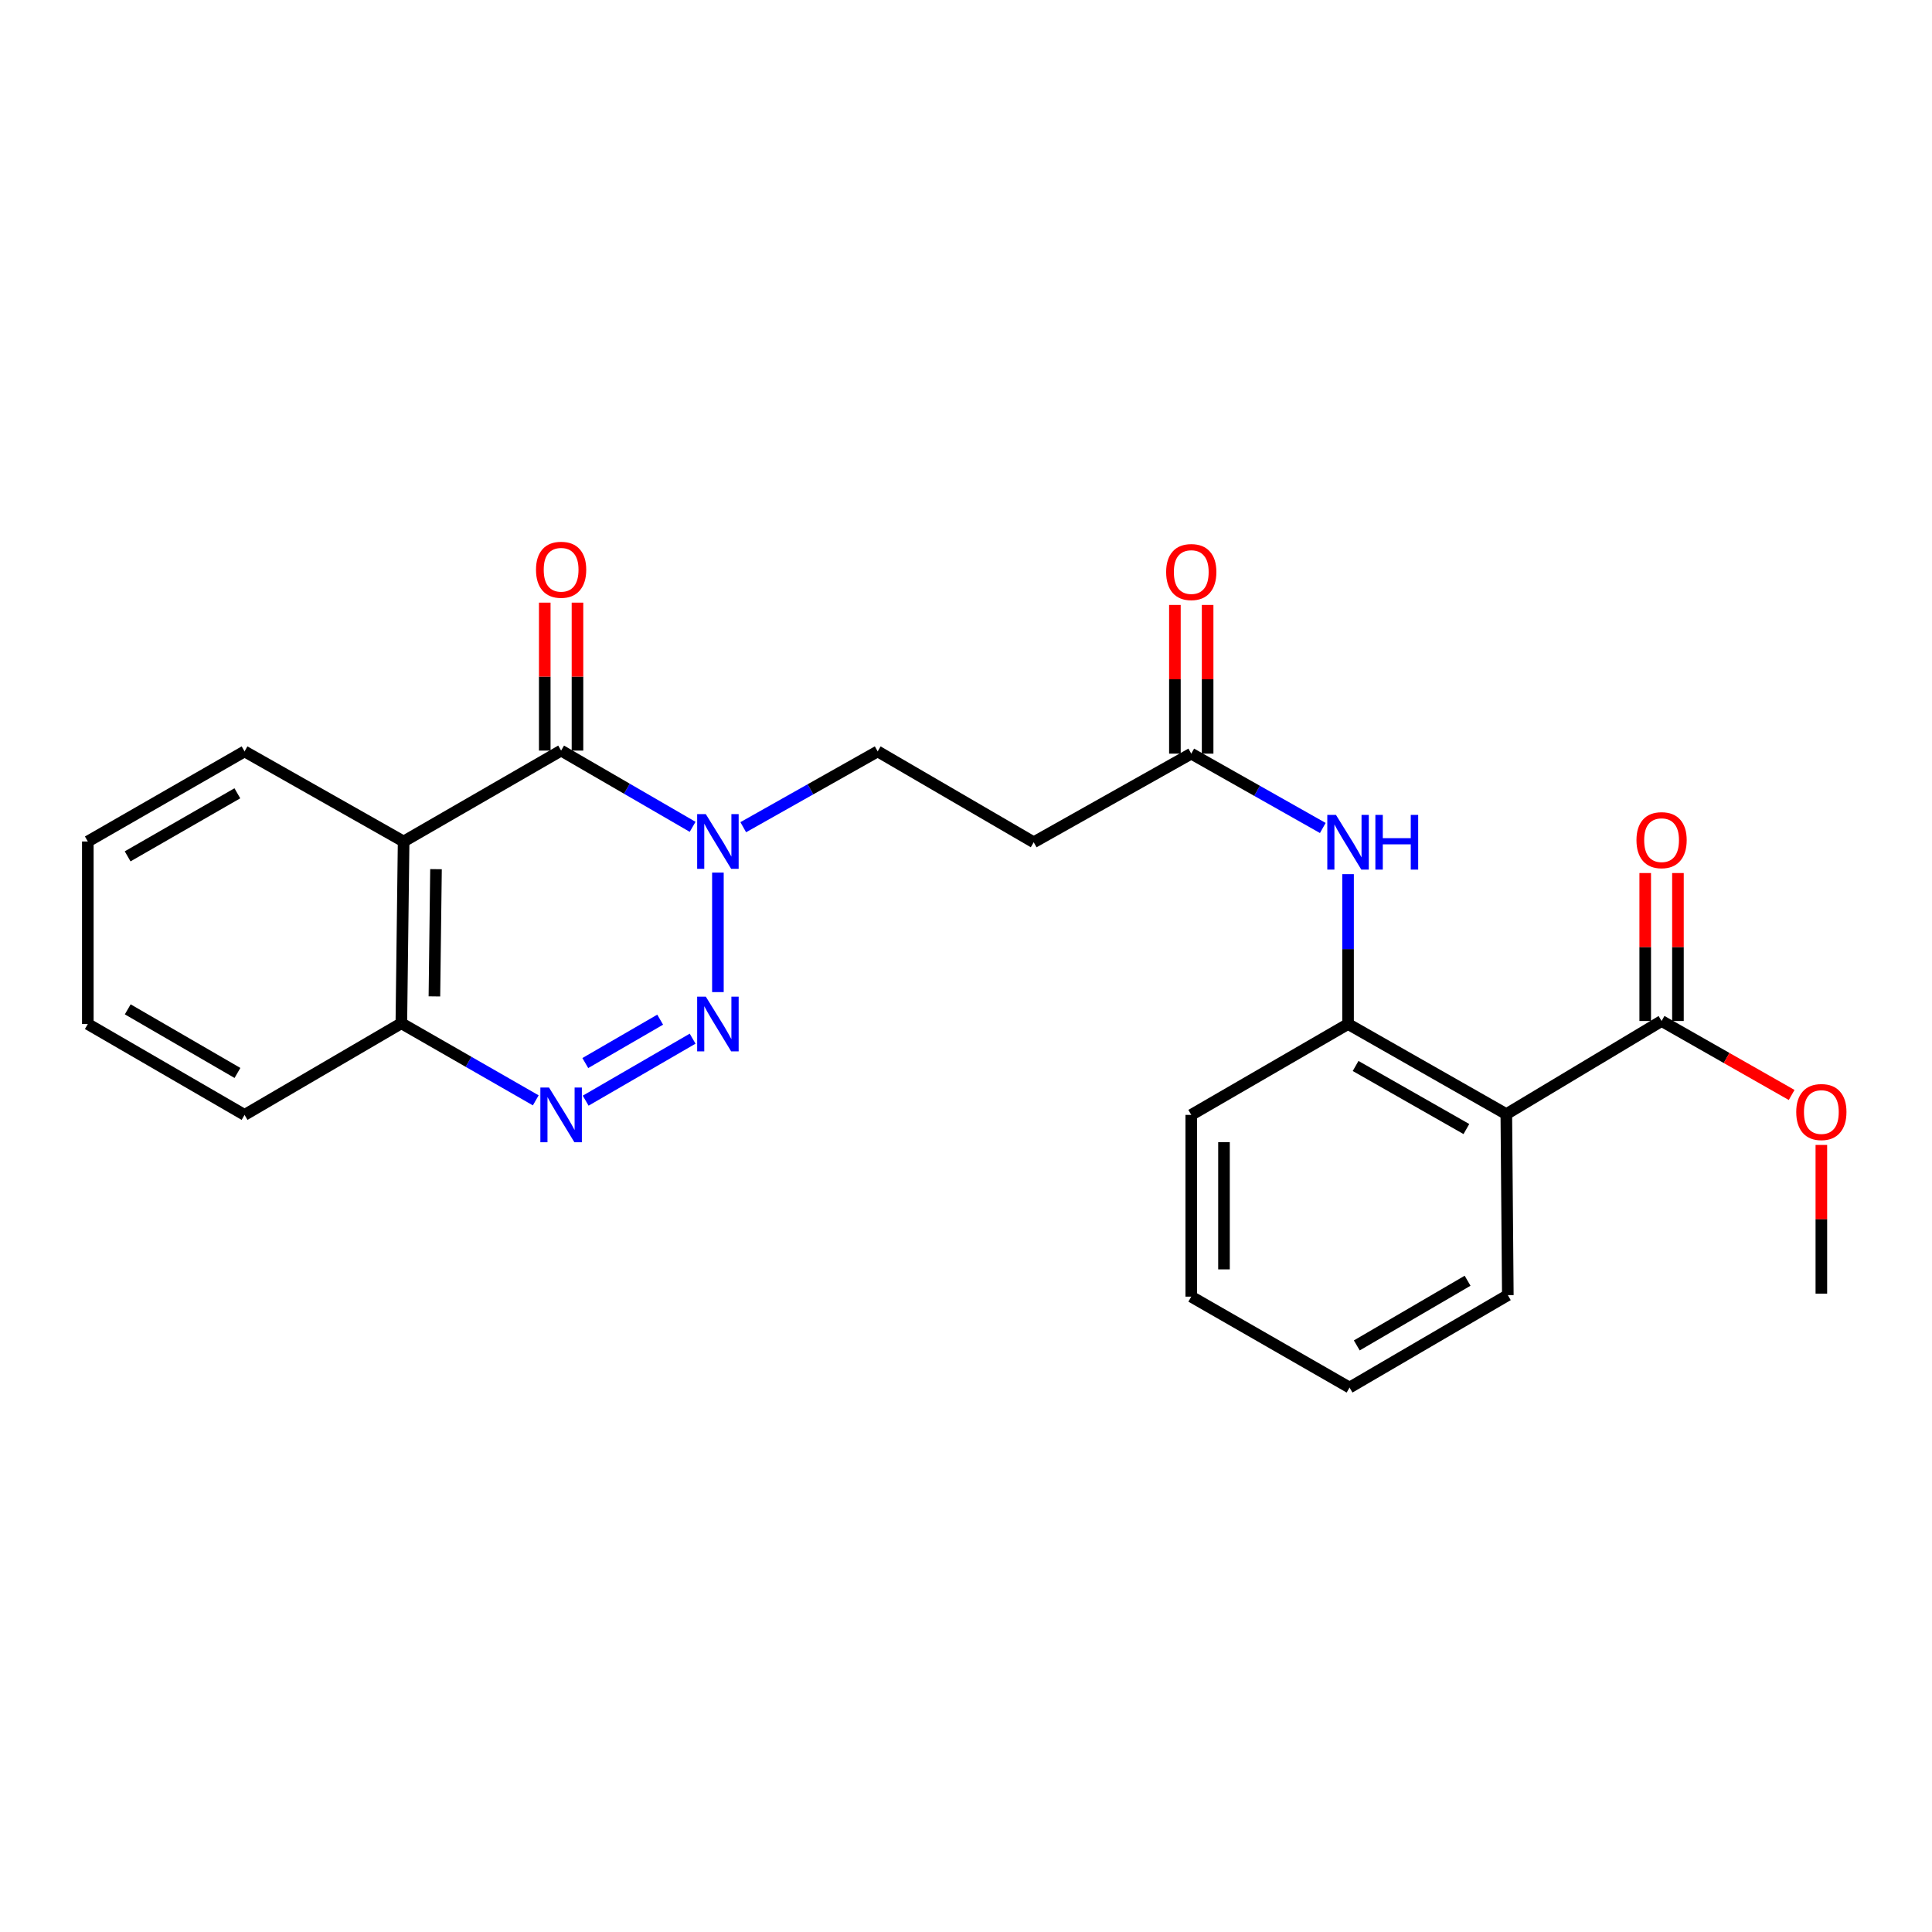 <?xml version='1.0' encoding='iso-8859-1'?>
<svg version='1.1' baseProfile='full'
              xmlns='http://www.w3.org/2000/svg'
                      xmlns:rdkit='http://www.rdkit.org/xml'
                      xmlns:xlink='http://www.w3.org/1999/xlink'
                  xml:space='preserve'
width='1000px' height='1000px' viewBox='0 0 1000 1000'>
<!-- END OF HEADER -->
<rect style='opacity:1.0;fill:#FFFFFF;stroke:none' width='1000' height='1000' x='0' y='0'> </rect>
<path class='bond-0' d='M 371.588,513.512 L 371.588,451.663' style='fill:none;fill-rule:evenodd;stroke:#0000FF;stroke-width:6px;stroke-linecap:butt;stroke-linejoin:miter;stroke-opacity:1' />
<path class='bond-2' d='M 358.503,537.617 L 303.14,569.702' style='fill:none;fill-rule:evenodd;stroke:#0000FF;stroke-width:6px;stroke-linecap:butt;stroke-linejoin:miter;stroke-opacity:1' />
<path class='bond-2' d='M 341.705,527.775 L 302.951,550.234' style='fill:none;fill-rule:evenodd;stroke:#0000FF;stroke-width:6px;stroke-linecap:butt;stroke-linejoin:miter;stroke-opacity:1' />
<path class='bond-1' d='M 358.503,427.968 L 324.468,408.235' style='fill:none;fill-rule:evenodd;stroke:#0000FF;stroke-width:6px;stroke-linecap:butt;stroke-linejoin:miter;stroke-opacity:1' />
<path class='bond-1' d='M 324.468,408.235 L 290.434,388.503' style='fill:none;fill-rule:evenodd;stroke:#000000;stroke-width:6px;stroke-linecap:butt;stroke-linejoin:miter;stroke-opacity:1' />
<path class='bond-11' d='M 384.702,428.16 L 419.494,408.543' style='fill:none;fill-rule:evenodd;stroke:#0000FF;stroke-width:6px;stroke-linecap:butt;stroke-linejoin:miter;stroke-opacity:1' />
<path class='bond-11' d='M 419.494,408.543 L 454.286,388.926' style='fill:none;fill-rule:evenodd;stroke:#000000;stroke-width:6px;stroke-linecap:butt;stroke-linejoin:miter;stroke-opacity:1' />
<path class='bond-12' d='M 298.903,388.503 L 298.903,350.214' style='fill:none;fill-rule:evenodd;stroke:#000000;stroke-width:6px;stroke-linecap:butt;stroke-linejoin:miter;stroke-opacity:1' />
<path class='bond-12' d='M 298.903,350.214 L 298.903,311.925' style='fill:none;fill-rule:evenodd;stroke:#FF0000;stroke-width:6px;stroke-linecap:butt;stroke-linejoin:miter;stroke-opacity:1' />
<path class='bond-12' d='M 281.964,388.503 L 281.964,350.214' style='fill:none;fill-rule:evenodd;stroke:#000000;stroke-width:6px;stroke-linecap:butt;stroke-linejoin:miter;stroke-opacity:1' />
<path class='bond-12' d='M 281.964,350.214 L 281.964,311.925' style='fill:none;fill-rule:evenodd;stroke:#FF0000;stroke-width:6px;stroke-linecap:butt;stroke-linejoin:miter;stroke-opacity:1' />
<path class='bond-25' d='M 290.434,388.503 L 208.912,435.554' style='fill:none;fill-rule:evenodd;stroke:#000000;stroke-width:6px;stroke-linecap:butt;stroke-linejoin:miter;stroke-opacity:1' />
<path class='bond-7' d='M 277.31,569.54 L 242.523,549.589' style='fill:none;fill-rule:evenodd;stroke:#0000FF;stroke-width:6px;stroke-linecap:butt;stroke-linejoin:miter;stroke-opacity:1' />
<path class='bond-7' d='M 242.523,549.589 L 207.736,529.639' style='fill:none;fill-rule:evenodd;stroke:#000000;stroke-width:6px;stroke-linecap:butt;stroke-linejoin:miter;stroke-opacity:1' />
<path class='bond-3' d='M 208.912,435.554 L 207.736,529.639' style='fill:none;fill-rule:evenodd;stroke:#000000;stroke-width:6px;stroke-linecap:butt;stroke-linejoin:miter;stroke-opacity:1' />
<path class='bond-3' d='M 225.673,449.879 L 224.849,515.738' style='fill:none;fill-rule:evenodd;stroke:#000000;stroke-width:6px;stroke-linecap:butt;stroke-linejoin:miter;stroke-opacity:1' />
<path class='bond-16' d='M 208.912,435.554 L 126.581,388.926' style='fill:none;fill-rule:evenodd;stroke:#000000;stroke-width:6px;stroke-linecap:butt;stroke-linejoin:miter;stroke-opacity:1' />
<path class='bond-4' d='M 779.667,576.662 L 697.75,530.034' style='fill:none;fill-rule:evenodd;stroke:#000000;stroke-width:6px;stroke-linecap:butt;stroke-linejoin:miter;stroke-opacity:1' />
<path class='bond-4' d='M 759,584.389 L 701.658,551.749' style='fill:none;fill-rule:evenodd;stroke:#000000;stroke-width:6px;stroke-linecap:butt;stroke-linejoin:miter;stroke-opacity:1' />
<path class='bond-6' d='M 779.667,576.662 L 860.031,528.462' style='fill:none;fill-rule:evenodd;stroke:#000000;stroke-width:6px;stroke-linecap:butt;stroke-linejoin:miter;stroke-opacity:1' />
<path class='bond-17' d='M 779.667,576.662 L 780.448,670.361' style='fill:none;fill-rule:evenodd;stroke:#000000;stroke-width:6px;stroke-linecap:butt;stroke-linejoin:miter;stroke-opacity:1' />
<path class='bond-5' d='M 697.75,530.034 L 697.75,491.248' style='fill:none;fill-rule:evenodd;stroke:#000000;stroke-width:6px;stroke-linecap:butt;stroke-linejoin:miter;stroke-opacity:1' />
<path class='bond-5' d='M 697.75,491.248 L 697.75,452.461' style='fill:none;fill-rule:evenodd;stroke:#0000FF;stroke-width:6px;stroke-linecap:butt;stroke-linejoin:miter;stroke-opacity:1' />
<path class='bond-18' d='M 697.75,530.034 L 616.596,577.067' style='fill:none;fill-rule:evenodd;stroke:#000000;stroke-width:6px;stroke-linecap:butt;stroke-linejoin:miter;stroke-opacity:1' />
<path class='bond-13' d='M 868.501,528.462 L 868.501,490.173' style='fill:none;fill-rule:evenodd;stroke:#000000;stroke-width:6px;stroke-linecap:butt;stroke-linejoin:miter;stroke-opacity:1' />
<path class='bond-13' d='M 868.501,490.173 L 868.501,451.884' style='fill:none;fill-rule:evenodd;stroke:#FF0000;stroke-width:6px;stroke-linecap:butt;stroke-linejoin:miter;stroke-opacity:1' />
<path class='bond-13' d='M 851.562,528.462 L 851.562,490.173' style='fill:none;fill-rule:evenodd;stroke:#000000;stroke-width:6px;stroke-linecap:butt;stroke-linejoin:miter;stroke-opacity:1' />
<path class='bond-13' d='M 851.562,490.173 L 851.562,451.884' style='fill:none;fill-rule:evenodd;stroke:#FF0000;stroke-width:6px;stroke-linecap:butt;stroke-linejoin:miter;stroke-opacity:1' />
<path class='bond-15' d='M 860.031,528.462 L 893.691,547.609' style='fill:none;fill-rule:evenodd;stroke:#000000;stroke-width:6px;stroke-linecap:butt;stroke-linejoin:miter;stroke-opacity:1' />
<path class='bond-15' d='M 893.691,547.609 L 927.351,566.757' style='fill:none;fill-rule:evenodd;stroke:#FF0000;stroke-width:6px;stroke-linecap:butt;stroke-linejoin:miter;stroke-opacity:1' />
<path class='bond-19' d='M 207.736,529.639 L 126.581,577.067' style='fill:none;fill-rule:evenodd;stroke:#000000;stroke-width:6px;stroke-linecap:butt;stroke-linejoin:miter;stroke-opacity:1' />
<path class='bond-8' d='M 684.68,428.562 L 650.638,409.323' style='fill:none;fill-rule:evenodd;stroke:#0000FF;stroke-width:6px;stroke-linecap:butt;stroke-linejoin:miter;stroke-opacity:1' />
<path class='bond-8' d='M 650.638,409.323 L 616.596,390.083' style='fill:none;fill-rule:evenodd;stroke:#000000;stroke-width:6px;stroke-linecap:butt;stroke-linejoin:miter;stroke-opacity:1' />
<path class='bond-9' d='M 616.596,390.083 L 535.046,435.949' style='fill:none;fill-rule:evenodd;stroke:#000000;stroke-width:6px;stroke-linecap:butt;stroke-linejoin:miter;stroke-opacity:1' />
<path class='bond-14' d='M 625.065,390.083 L 625.065,351.602' style='fill:none;fill-rule:evenodd;stroke:#000000;stroke-width:6px;stroke-linecap:butt;stroke-linejoin:miter;stroke-opacity:1' />
<path class='bond-14' d='M 625.065,351.602 L 625.065,313.12' style='fill:none;fill-rule:evenodd;stroke:#FF0000;stroke-width:6px;stroke-linecap:butt;stroke-linejoin:miter;stroke-opacity:1' />
<path class='bond-14' d='M 608.126,390.083 L 608.126,351.602' style='fill:none;fill-rule:evenodd;stroke:#000000;stroke-width:6px;stroke-linecap:butt;stroke-linejoin:miter;stroke-opacity:1' />
<path class='bond-14' d='M 608.126,351.602 L 608.126,313.12' style='fill:none;fill-rule:evenodd;stroke:#FF0000;stroke-width:6px;stroke-linecap:butt;stroke-linejoin:miter;stroke-opacity:1' />
<path class='bond-10' d='M 535.046,435.949 L 454.286,388.926' style='fill:none;fill-rule:evenodd;stroke:#000000;stroke-width:6px;stroke-linecap:butt;stroke-linejoin:miter;stroke-opacity:1' />
<path class='bond-20' d='M 942.729,592.616 L 942.729,631.098' style='fill:none;fill-rule:evenodd;stroke:#FF0000;stroke-width:6px;stroke-linecap:butt;stroke-linejoin:miter;stroke-opacity:1' />
<path class='bond-20' d='M 942.729,631.098 L 942.729,669.58' style='fill:none;fill-rule:evenodd;stroke:#000000;stroke-width:6px;stroke-linecap:butt;stroke-linejoin:miter;stroke-opacity:1' />
<path class='bond-26' d='M 126.581,388.926 L 45.455,435.554' style='fill:none;fill-rule:evenodd;stroke:#000000;stroke-width:6px;stroke-linecap:butt;stroke-linejoin:miter;stroke-opacity:1' />
<path class='bond-26' d='M 122.853,410.606 L 66.064,443.246' style='fill:none;fill-rule:evenodd;stroke:#000000;stroke-width:6px;stroke-linecap:butt;stroke-linejoin:miter;stroke-opacity:1' />
<path class='bond-27' d='M 780.448,670.361 L 698.522,718.193' style='fill:none;fill-rule:evenodd;stroke:#000000;stroke-width:6px;stroke-linecap:butt;stroke-linejoin:miter;stroke-opacity:1' />
<path class='bond-27' d='M 759.619,662.908 L 702.27,696.391' style='fill:none;fill-rule:evenodd;stroke:#000000;stroke-width:6px;stroke-linecap:butt;stroke-linejoin:miter;stroke-opacity:1' />
<path class='bond-23' d='M 616.596,577.067 L 616.596,671.142' style='fill:none;fill-rule:evenodd;stroke:#000000;stroke-width:6px;stroke-linecap:butt;stroke-linejoin:miter;stroke-opacity:1' />
<path class='bond-23' d='M 633.534,591.178 L 633.534,657.03' style='fill:none;fill-rule:evenodd;stroke:#000000;stroke-width:6px;stroke-linecap:butt;stroke-linejoin:miter;stroke-opacity:1' />
<path class='bond-24' d='M 126.581,577.067 L 45.455,530.034' style='fill:none;fill-rule:evenodd;stroke:#000000;stroke-width:6px;stroke-linecap:butt;stroke-linejoin:miter;stroke-opacity:1' />
<path class='bond-24' d='M 122.908,555.358 L 66.119,522.435' style='fill:none;fill-rule:evenodd;stroke:#000000;stroke-width:6px;stroke-linecap:butt;stroke-linejoin:miter;stroke-opacity:1' />
<path class='bond-21' d='M 45.455,435.554 L 45.455,530.034' style='fill:none;fill-rule:evenodd;stroke:#000000;stroke-width:6px;stroke-linecap:butt;stroke-linejoin:miter;stroke-opacity:1' />
<path class='bond-22' d='M 698.522,718.193 L 616.596,671.142' style='fill:none;fill-rule:evenodd;stroke:#000000;stroke-width:6px;stroke-linecap:butt;stroke-linejoin:miter;stroke-opacity:1' />
<path  class='atom-0' d='M 365.328 515.874
L 374.608 530.874
Q 375.528 532.354, 377.008 535.034
Q 378.488 537.714, 378.568 537.874
L 378.568 515.874
L 382.328 515.874
L 382.328 544.194
L 378.448 544.194
L 368.488 527.794
Q 367.328 525.874, 366.088 523.674
Q 364.888 521.474, 364.528 520.794
L 364.528 544.194
L 360.848 544.194
L 360.848 515.874
L 365.328 515.874
' fill='#0000FF'/>
<path  class='atom-1' d='M 365.328 421.394
L 374.608 436.394
Q 375.528 437.874, 377.008 440.554
Q 378.488 443.234, 378.568 443.394
L 378.568 421.394
L 382.328 421.394
L 382.328 449.714
L 378.448 449.714
L 368.488 433.314
Q 367.328 431.394, 366.088 429.194
Q 364.888 426.994, 364.528 426.314
L 364.528 449.714
L 360.848 449.714
L 360.848 421.394
L 365.328 421.394
' fill='#0000FF'/>
<path  class='atom-3' d='M 284.174 562.907
L 293.454 577.907
Q 294.374 579.387, 295.854 582.067
Q 297.334 584.747, 297.414 584.907
L 297.414 562.907
L 301.174 562.907
L 301.174 591.227
L 297.294 591.227
L 287.334 574.827
Q 286.174 572.907, 284.934 570.707
Q 283.734 568.507, 283.374 567.827
L 283.374 591.227
L 279.694 591.227
L 279.694 562.907
L 284.174 562.907
' fill='#0000FF'/>
<path  class='atom-9' d='M 691.49 421.789
L 700.77 436.789
Q 701.69 438.269, 703.17 440.949
Q 704.65 443.629, 704.73 443.789
L 704.73 421.789
L 708.49 421.789
L 708.49 450.109
L 704.61 450.109
L 694.65 433.709
Q 693.49 431.789, 692.25 429.589
Q 691.05 427.389, 690.69 426.709
L 690.69 450.109
L 687.01 450.109
L 687.01 421.789
L 691.49 421.789
' fill='#0000FF'/>
<path  class='atom-9' d='M 711.89 421.789
L 715.73 421.789
L 715.73 433.829
L 730.21 433.829
L 730.21 421.789
L 734.05 421.789
L 734.05 450.109
L 730.21 450.109
L 730.21 437.029
L 715.73 437.029
L 715.73 450.109
L 711.89 450.109
L 711.89 421.789
' fill='#0000FF'/>
<path  class='atom-13' d='M 277.434 294.903
Q 277.434 288.103, 280.794 284.303
Q 284.154 280.503, 290.434 280.503
Q 296.714 280.503, 300.074 284.303
Q 303.434 288.103, 303.434 294.903
Q 303.434 301.783, 300.034 305.703
Q 296.634 309.583, 290.434 309.583
Q 284.194 309.583, 280.794 305.703
Q 277.434 301.823, 277.434 294.903
M 290.434 306.383
Q 294.754 306.383, 297.074 303.503
Q 299.434 300.583, 299.434 294.903
Q 299.434 289.343, 297.074 286.543
Q 294.754 283.703, 290.434 283.703
Q 286.114 283.703, 283.754 286.503
Q 281.434 289.303, 281.434 294.903
Q 281.434 300.623, 283.754 303.503
Q 286.114 306.383, 290.434 306.383
' fill='#FF0000'/>
<path  class='atom-14' d='M 847.031 434.862
Q 847.031 428.062, 850.391 424.262
Q 853.751 420.462, 860.031 420.462
Q 866.311 420.462, 869.671 424.262
Q 873.031 428.062, 873.031 434.862
Q 873.031 441.742, 869.631 445.662
Q 866.231 449.542, 860.031 449.542
Q 853.791 449.542, 850.391 445.662
Q 847.031 441.782, 847.031 434.862
M 860.031 446.342
Q 864.351 446.342, 866.671 443.462
Q 869.031 440.542, 869.031 434.862
Q 869.031 429.302, 866.671 426.502
Q 864.351 423.662, 860.031 423.662
Q 855.711 423.662, 853.351 426.462
Q 851.031 429.262, 851.031 434.862
Q 851.031 440.582, 853.351 443.462
Q 855.711 446.342, 860.031 446.342
' fill='#FF0000'/>
<path  class='atom-15' d='M 603.596 296.088
Q 603.596 289.288, 606.956 285.488
Q 610.316 281.688, 616.596 281.688
Q 622.876 281.688, 626.236 285.488
Q 629.596 289.288, 629.596 296.088
Q 629.596 302.968, 626.196 306.888
Q 622.796 310.768, 616.596 310.768
Q 610.356 310.768, 606.956 306.888
Q 603.596 303.008, 603.596 296.088
M 616.596 307.568
Q 620.916 307.568, 623.236 304.688
Q 625.596 301.768, 625.596 296.088
Q 625.596 290.528, 623.236 287.728
Q 620.916 284.888, 616.596 284.888
Q 612.276 284.888, 609.916 287.688
Q 607.596 290.488, 607.596 296.088
Q 607.596 301.808, 609.916 304.688
Q 612.276 307.568, 616.596 307.568
' fill='#FF0000'/>
<path  class='atom-16' d='M 929.729 575.585
Q 929.729 568.785, 933.089 564.985
Q 936.449 561.185, 942.729 561.185
Q 949.009 561.185, 952.369 564.985
Q 955.729 568.785, 955.729 575.585
Q 955.729 582.465, 952.329 586.385
Q 948.929 590.265, 942.729 590.265
Q 936.489 590.265, 933.089 586.385
Q 929.729 582.505, 929.729 575.585
M 942.729 587.065
Q 947.049 587.065, 949.369 584.185
Q 951.729 581.265, 951.729 575.585
Q 951.729 570.025, 949.369 567.225
Q 947.049 564.385, 942.729 564.385
Q 938.409 564.385, 936.049 567.185
Q 933.729 569.985, 933.729 575.585
Q 933.729 581.305, 936.049 584.185
Q 938.409 587.065, 942.729 587.065
' fill='#FF0000'/>
</svg>
